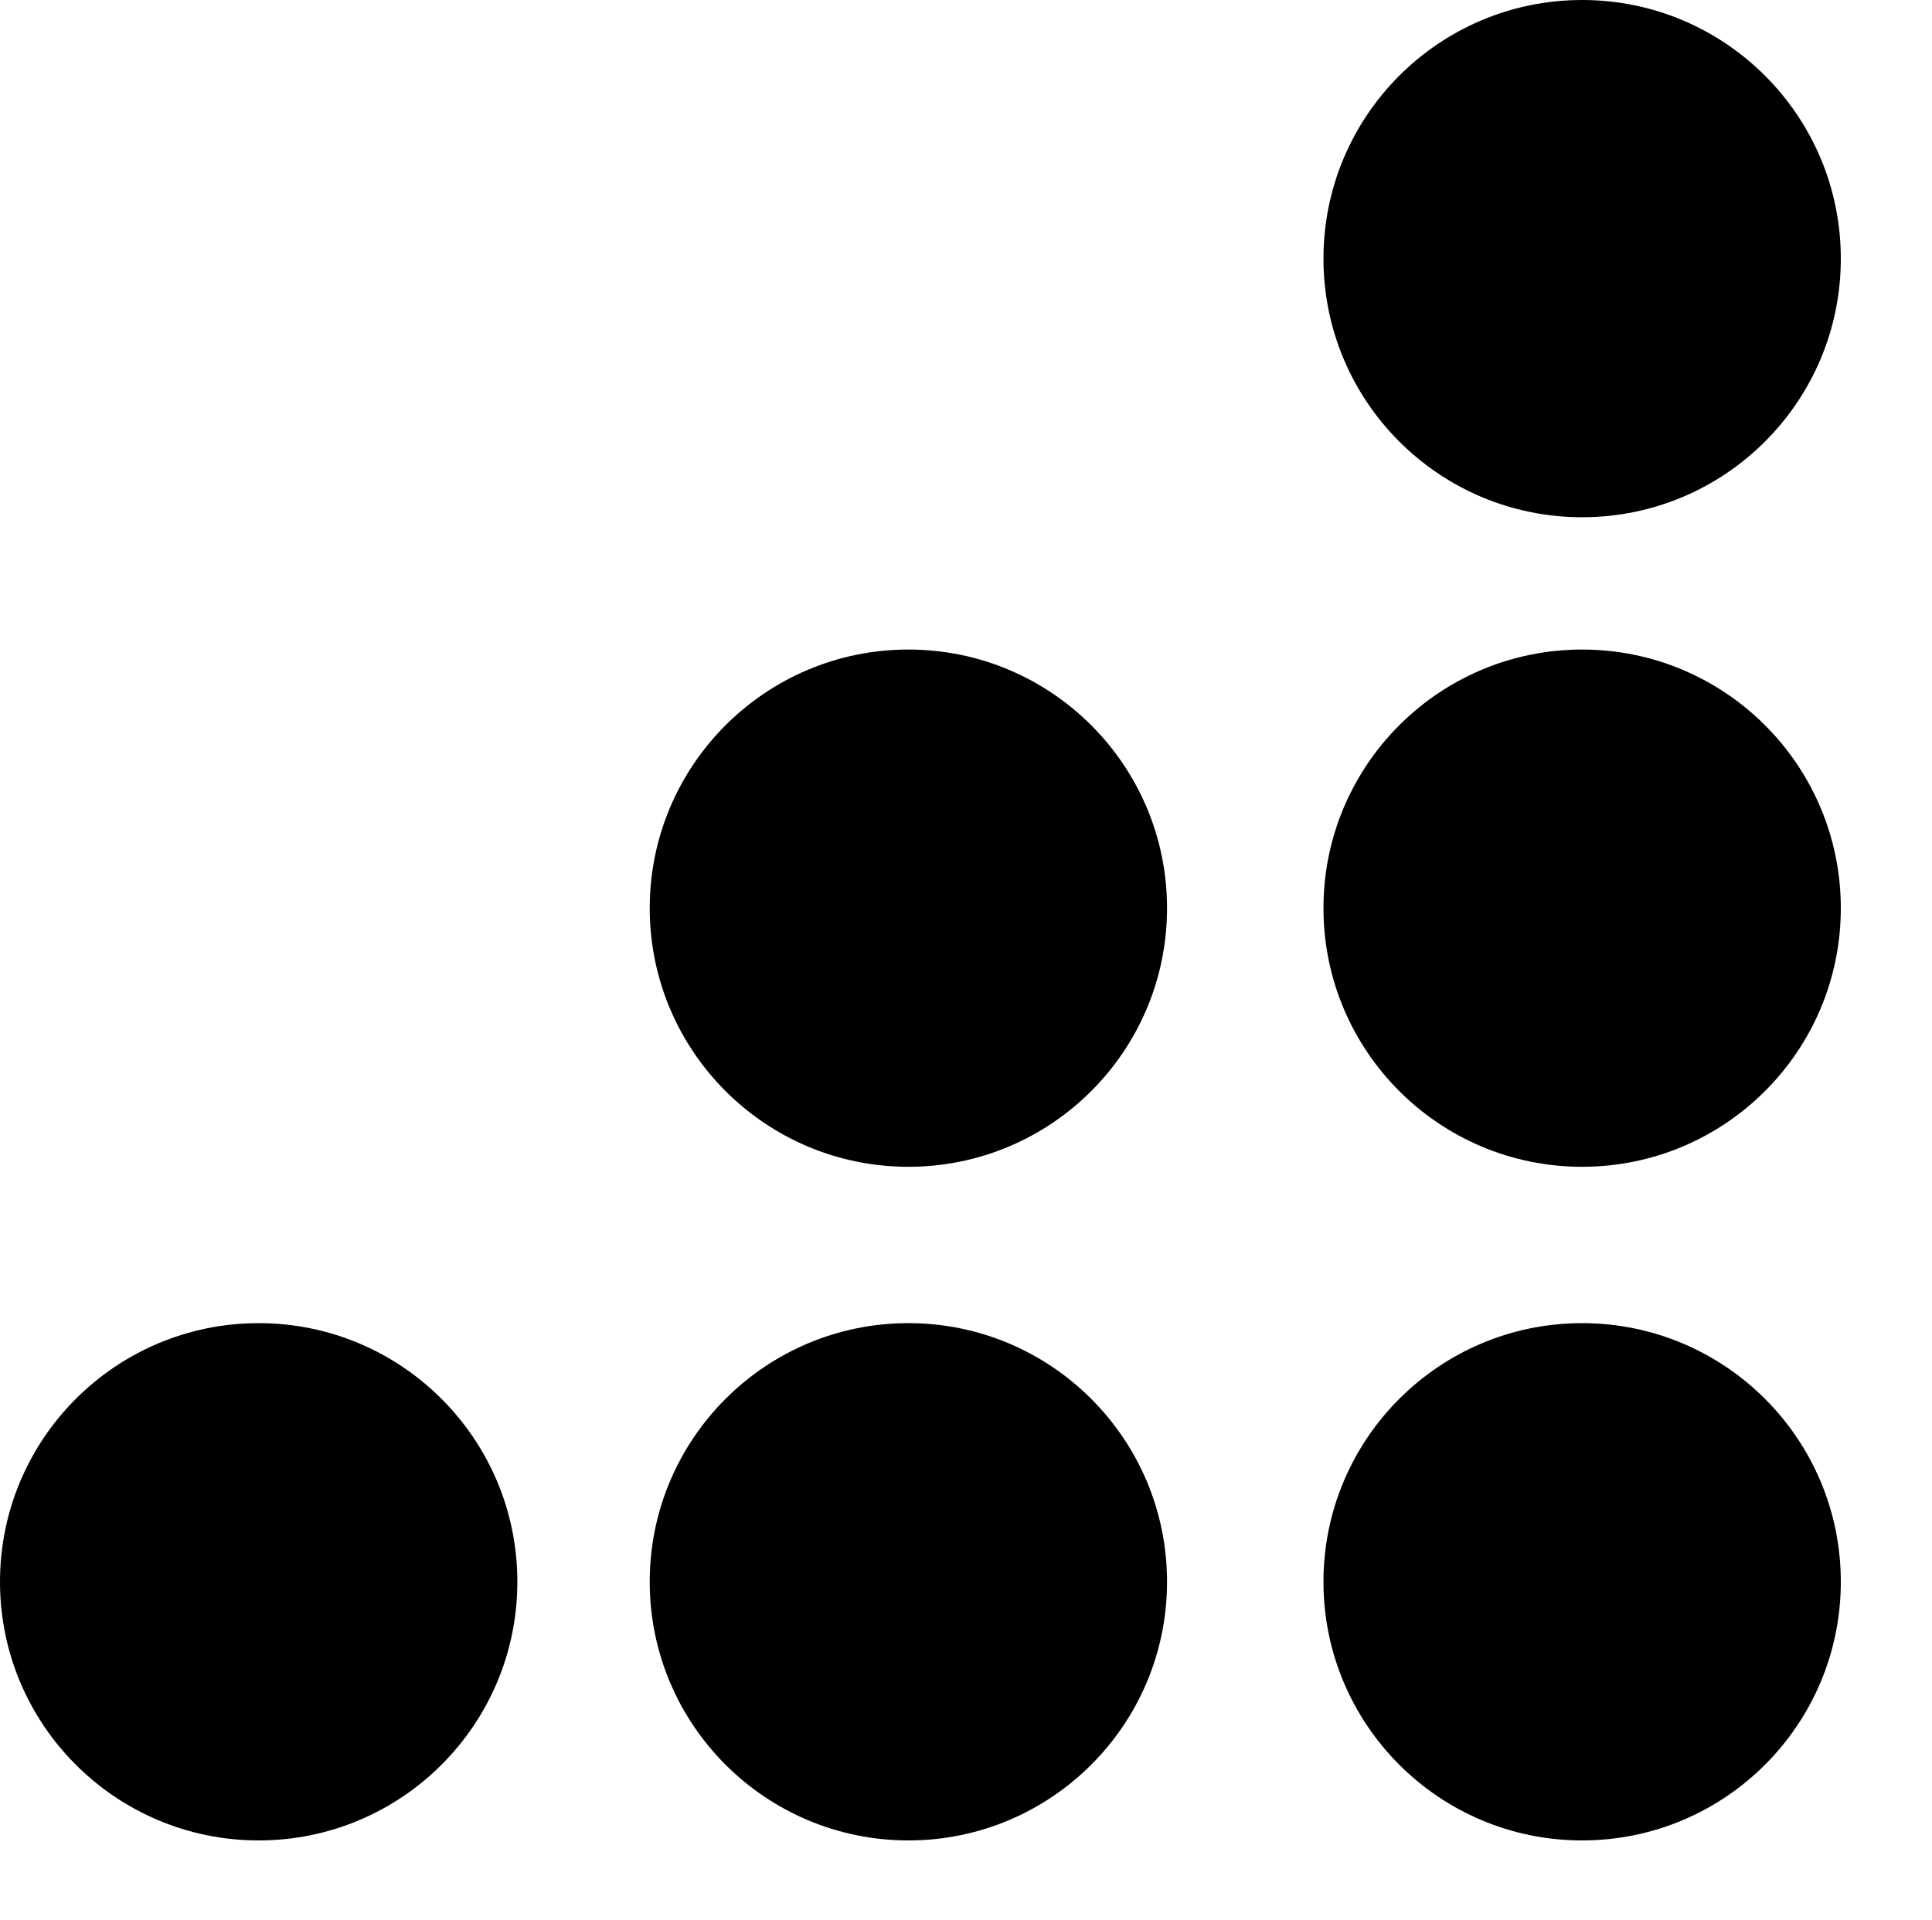 <svg xmlns="http://www.w3.org/2000/svg" fill="none" viewBox="0 0 47.229 46.938" style="max-height: 500px" width="47.229" height="46.938">
<path fill="#1E1E1E" d="M73.812 42V14H79.212V42H73.812ZM82.596 42V22.16H87.196L87.676 25.4H87.836C88.476 24.227 89.343 23.32 90.436 22.68C91.529 22.013 92.903 21.68 94.556 21.68C96.209 21.68 97.609 22.04 98.756 22.76C99.903 23.453 100.769 24.48 101.356 25.84C101.969 27.2 102.276 28.88 102.276 30.88V42H96.876V31.36C96.876 29.707 96.543 28.44 95.876 27.56C95.209 26.68 94.156 26.24 92.716 26.24C91.809 26.24 90.996 26.467 90.276 26.92C89.556 27.347 88.996 27.973 88.596 28.8C88.196 29.6 87.996 30.587 87.996 31.76V42H82.596ZM105.491 42V14H116.011C118.278 14 120.145 14.387 121.611 15.16C123.105 15.907 124.211 16.933 124.931 18.24C125.678 19.547 126.051 21.027 126.051 22.68C126.051 24.2 125.691 25.613 124.971 26.92C124.278 28.227 123.185 29.293 121.691 30.12C120.225 30.92 118.331 31.32 116.011 31.32H110.891V42H105.491ZM110.891 26.96H115.691C117.398 26.96 118.625 26.573 119.371 25.8C120.145 25.027 120.531 23.987 120.531 22.68C120.531 21.32 120.145 20.267 119.371 19.52C118.625 18.773 117.398 18.4 115.691 18.4H110.891V26.96ZM129.095 42V22.16H134.495V42H129.095ZM131.815 19.64C130.829 19.64 130.015 19.36 129.375 18.8C128.762 18.213 128.455 17.48 128.455 16.6C128.455 15.72 128.762 14.987 129.375 14.4C130.015 13.813 130.829 13.52 131.815 13.52C132.802 13.52 133.602 13.813 134.215 14.4C134.829 14.987 135.135 15.72 135.135 16.6C135.135 17.453 134.829 18.173 134.215 18.76C133.602 19.347 132.802 19.64 131.815 19.64ZM136.938 42L144.218 32.08L136.938 22.16H142.778L147.618 29H147.778L152.618 22.16H158.418L151.138 32.08L158.418 42H152.618L147.778 35.16H147.618L142.778 42H136.938ZM160.213 42V22.16H164.813L165.293 26.52H165.453C166.04 25.107 166.68 24.067 167.373 23.4C168.067 22.707 168.853 22.253 169.733 22.04C170.64 21.8 171.653 21.68 172.773 21.68V27.4H171.293C170.387 27.4 169.573 27.507 168.853 27.72C168.16 27.907 167.573 28.227 167.093 28.68C166.613 29.107 166.24 29.68 165.973 30.4C165.733 31.12 165.613 31.987 165.613 33V42H160.213Z"/>
<path fill="black" d="M38.676 12.647C42.169 12.647 45 9.816 45 6.324C45 2.831 42.169 0 38.676 0C35.184 0 32.353 2.831 32.353 6.324C32.353 9.816 35.184 12.647 38.676 12.647Z" clip-rule="evenodd" fill-rule="evenodd"/>
<path fill="black" d="M38.676 28.529C42.169 28.529 45 25.698 45 22.205C45 18.713 42.169 15.882 38.676 15.882C35.184 15.882 32.353 18.713 32.353 22.205C32.353 25.698 35.184 28.529 38.676 28.529Z" clip-rule="evenodd" fill-rule="evenodd"/>
<path fill="black" d="M38.676 45C42.169 45 45 42.169 45 38.676C45 35.184 42.169 32.352 38.676 32.352C35.184 32.352 32.353 35.184 32.353 38.676C32.353 42.169 35.184 45 38.676 45Z" clip-rule="evenodd" fill-rule="evenodd"/>
<path fill="black" d="M22.206 28.529C25.698 28.529 28.529 25.698 28.529 22.205C28.529 18.713 25.698 15.882 22.206 15.882C18.714 15.882 15.883 18.713 15.883 22.205C15.883 25.698 18.714 28.529 22.206 28.529Z" clip-rule="evenodd" fill-rule="evenodd"/>
<path fill="black" d="M22.206 45C25.698 45 28.529 42.169 28.529 38.676C28.529 35.184 25.698 32.352 22.206 32.352C18.714 32.352 15.883 35.184 15.883 38.676C15.883 42.169 18.714 45 22.206 45Z" clip-rule="evenodd" fill-rule="evenodd"/>
<path fill="black" d="M6.323 45C9.816 45 12.647 42.169 12.647 38.676C12.647 35.184 9.816 32.352 6.323 32.352C2.831 32.352 -0 35.184 -0 38.676C-0 42.169 2.831 45 6.323 45Z" clip-rule="evenodd" fill-rule="evenodd"/>
</svg>